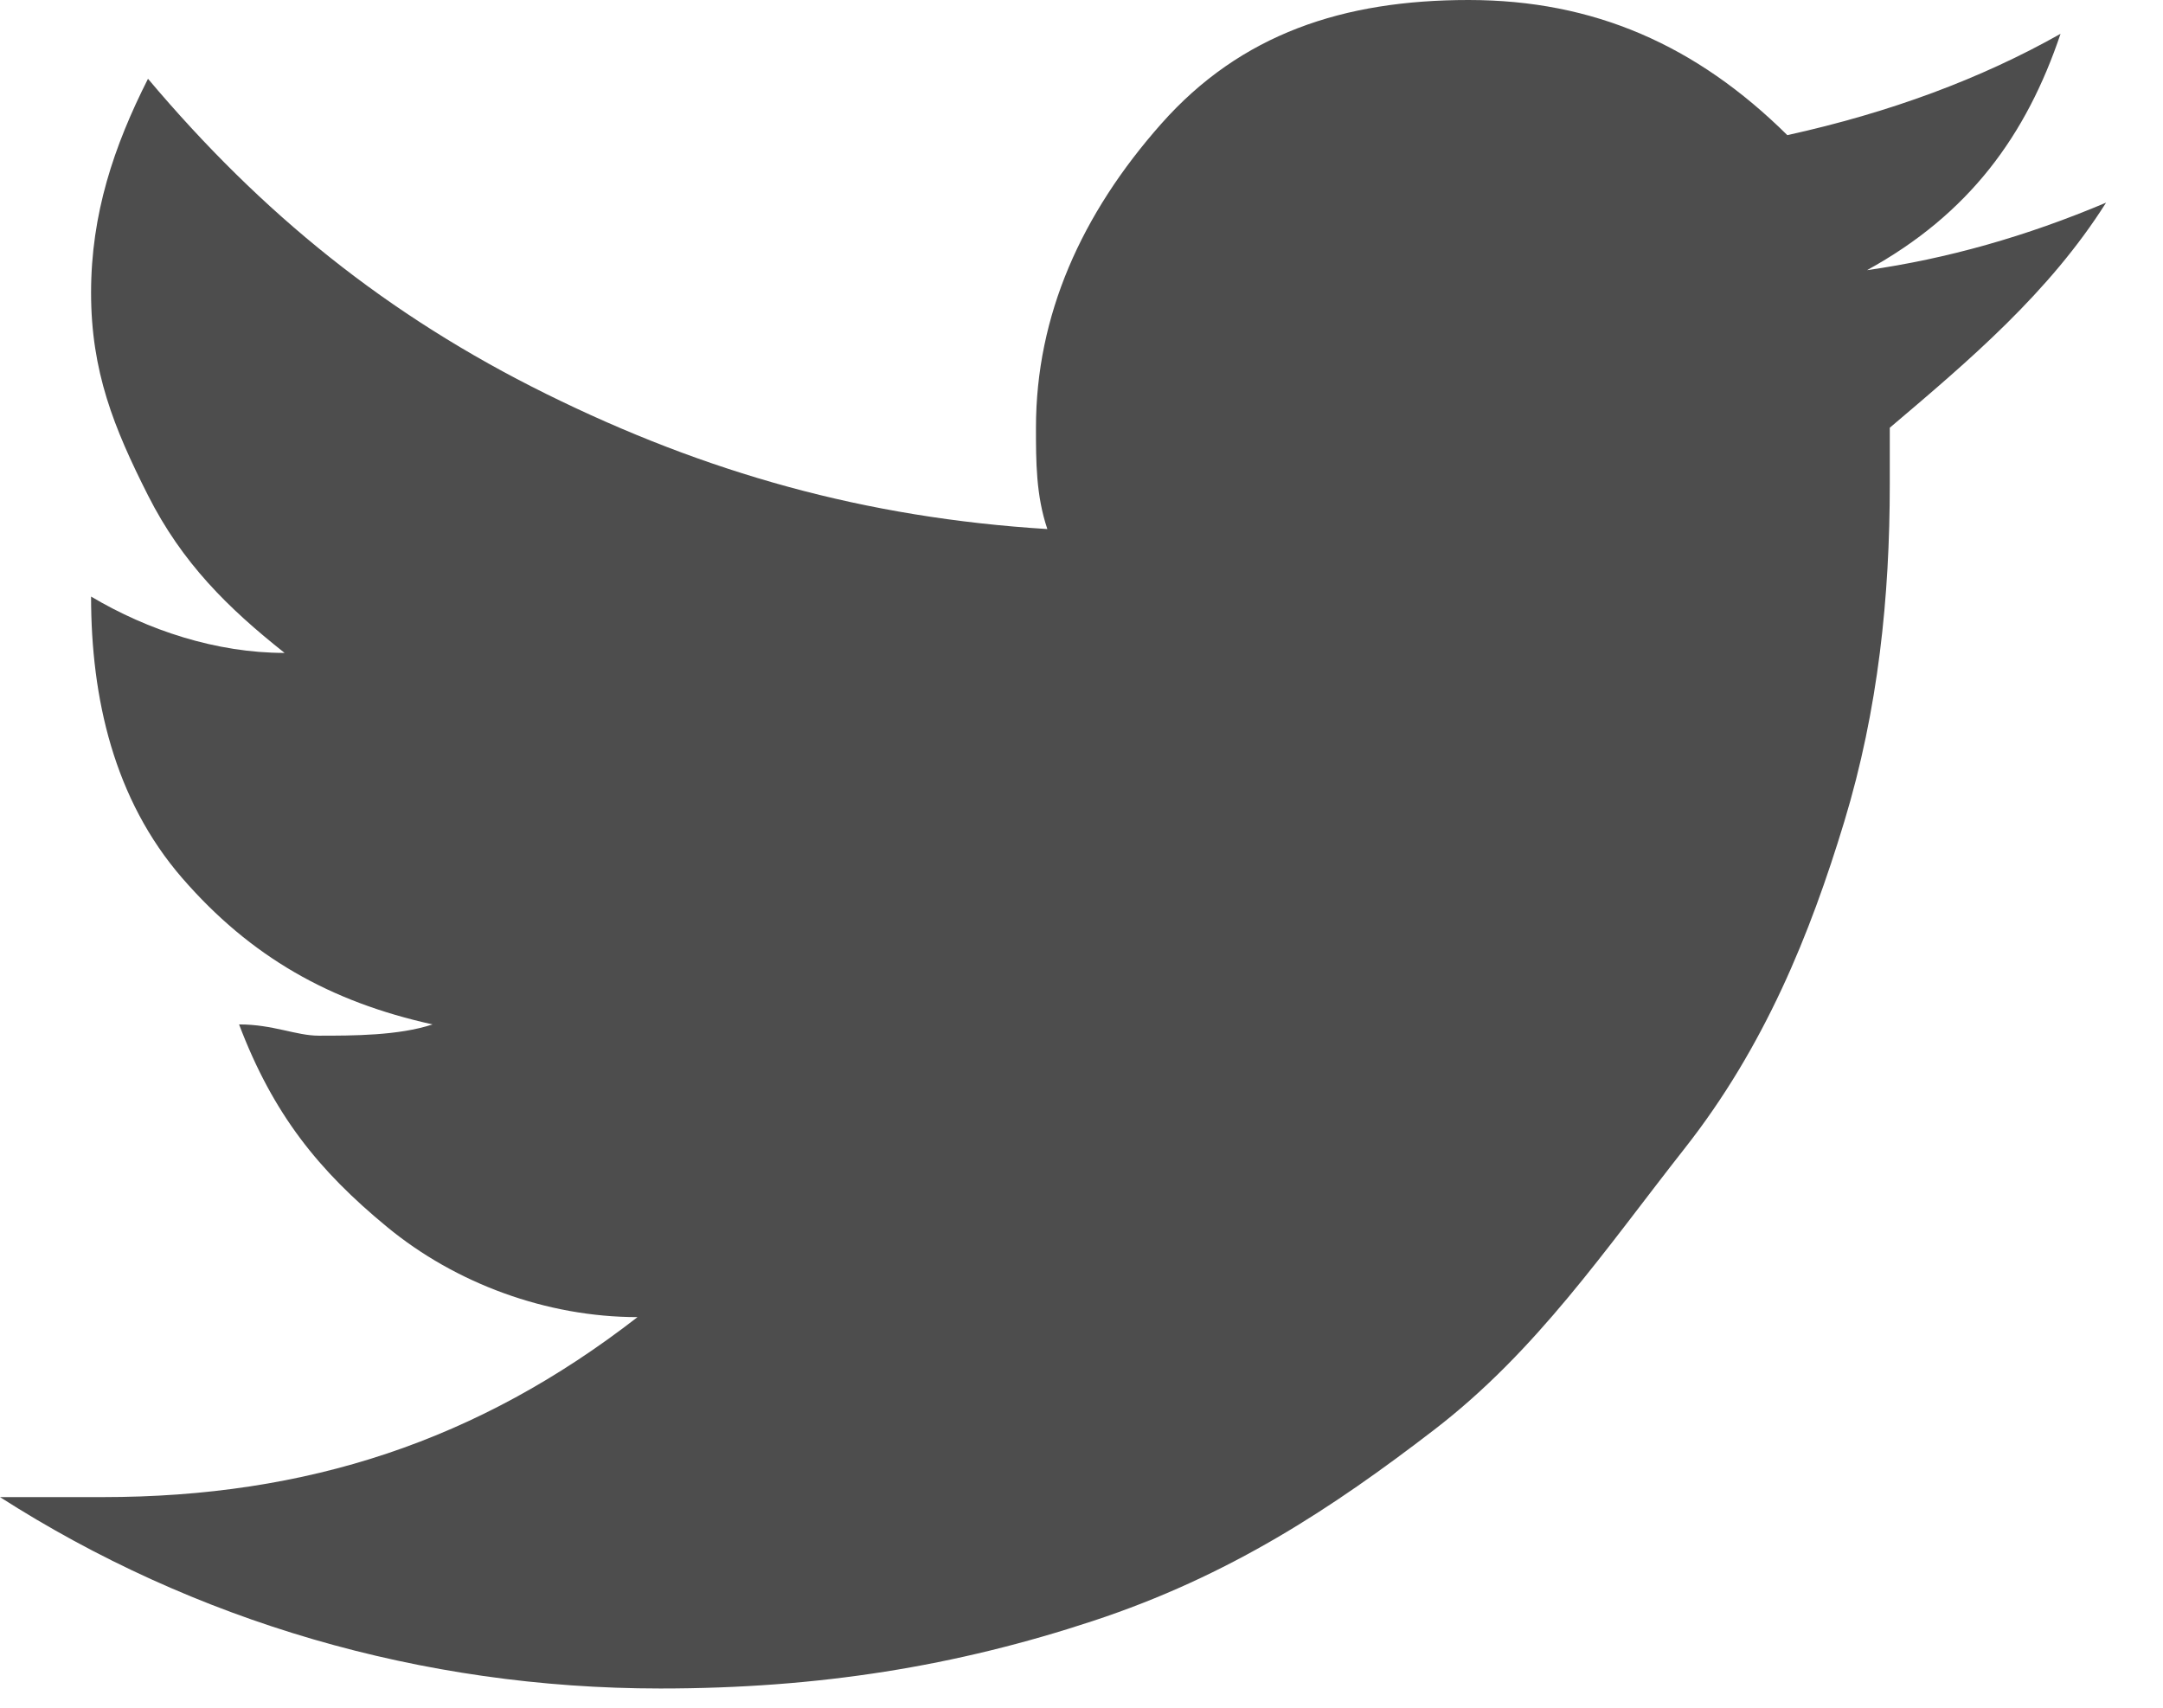 <svg width="19" height="15" viewBox="0 0 19 15" fill="none" xmlns="http://www.w3.org/2000/svg">
<path d="M18.5 1.78C18 2.571 17.3 3.164 16.6 3.757C16.6 3.856 16.6 4.054 16.6 4.252C16.6 5.24 16.5 6.229 16.2 7.218C15.9 8.207 15.5 9.195 14.8 10.085C14.1 10.975 13.5 11.865 12.6 12.557C11.7 13.249 10.8 13.843 9.6 14.238C8.4 14.634 7.2 14.831 5.8 14.831C3.7 14.831 1.7 14.238 0 13.15C0.3 13.15 0.6 13.15 0.9 13.15C2.7 13.15 4.2 12.656 5.6 11.569C4.8 11.569 4 11.272 3.4 10.777C2.8 10.283 2.4 9.789 2.1 8.998C2.4 8.998 2.6 9.097 2.8 9.097C3.1 9.097 3.5 9.097 3.8 8.998C2.9 8.8 2.2 8.404 1.6 7.712C1 7.02 0.8 6.13 0.8 5.24C1.3 5.537 1.9 5.735 2.5 5.735C2 5.339 1.6 4.944 1.3 4.351C1 3.757 0.8 3.263 0.8 2.571C0.8 1.879 1 1.285 1.3 0.692C2.3 1.879 3.4 2.769 4.8 3.461C6.2 4.153 7.6 4.548 9.2 4.647C9.1 4.351 9.1 4.054 9.1 3.757C9.1 2.769 9.5 1.879 10.2 1.088C10.9 0.297 11.8 0 12.9 0C14 0 14.9 0.396 15.7 1.187C16.6 0.989 17.4 0.692 18.1 0.297C17.8 1.187 17.3 1.879 16.4 2.373C17.1 2.274 17.8 2.076 18.5 1.78Z" fill="#4D4D4D"/>
</svg>
